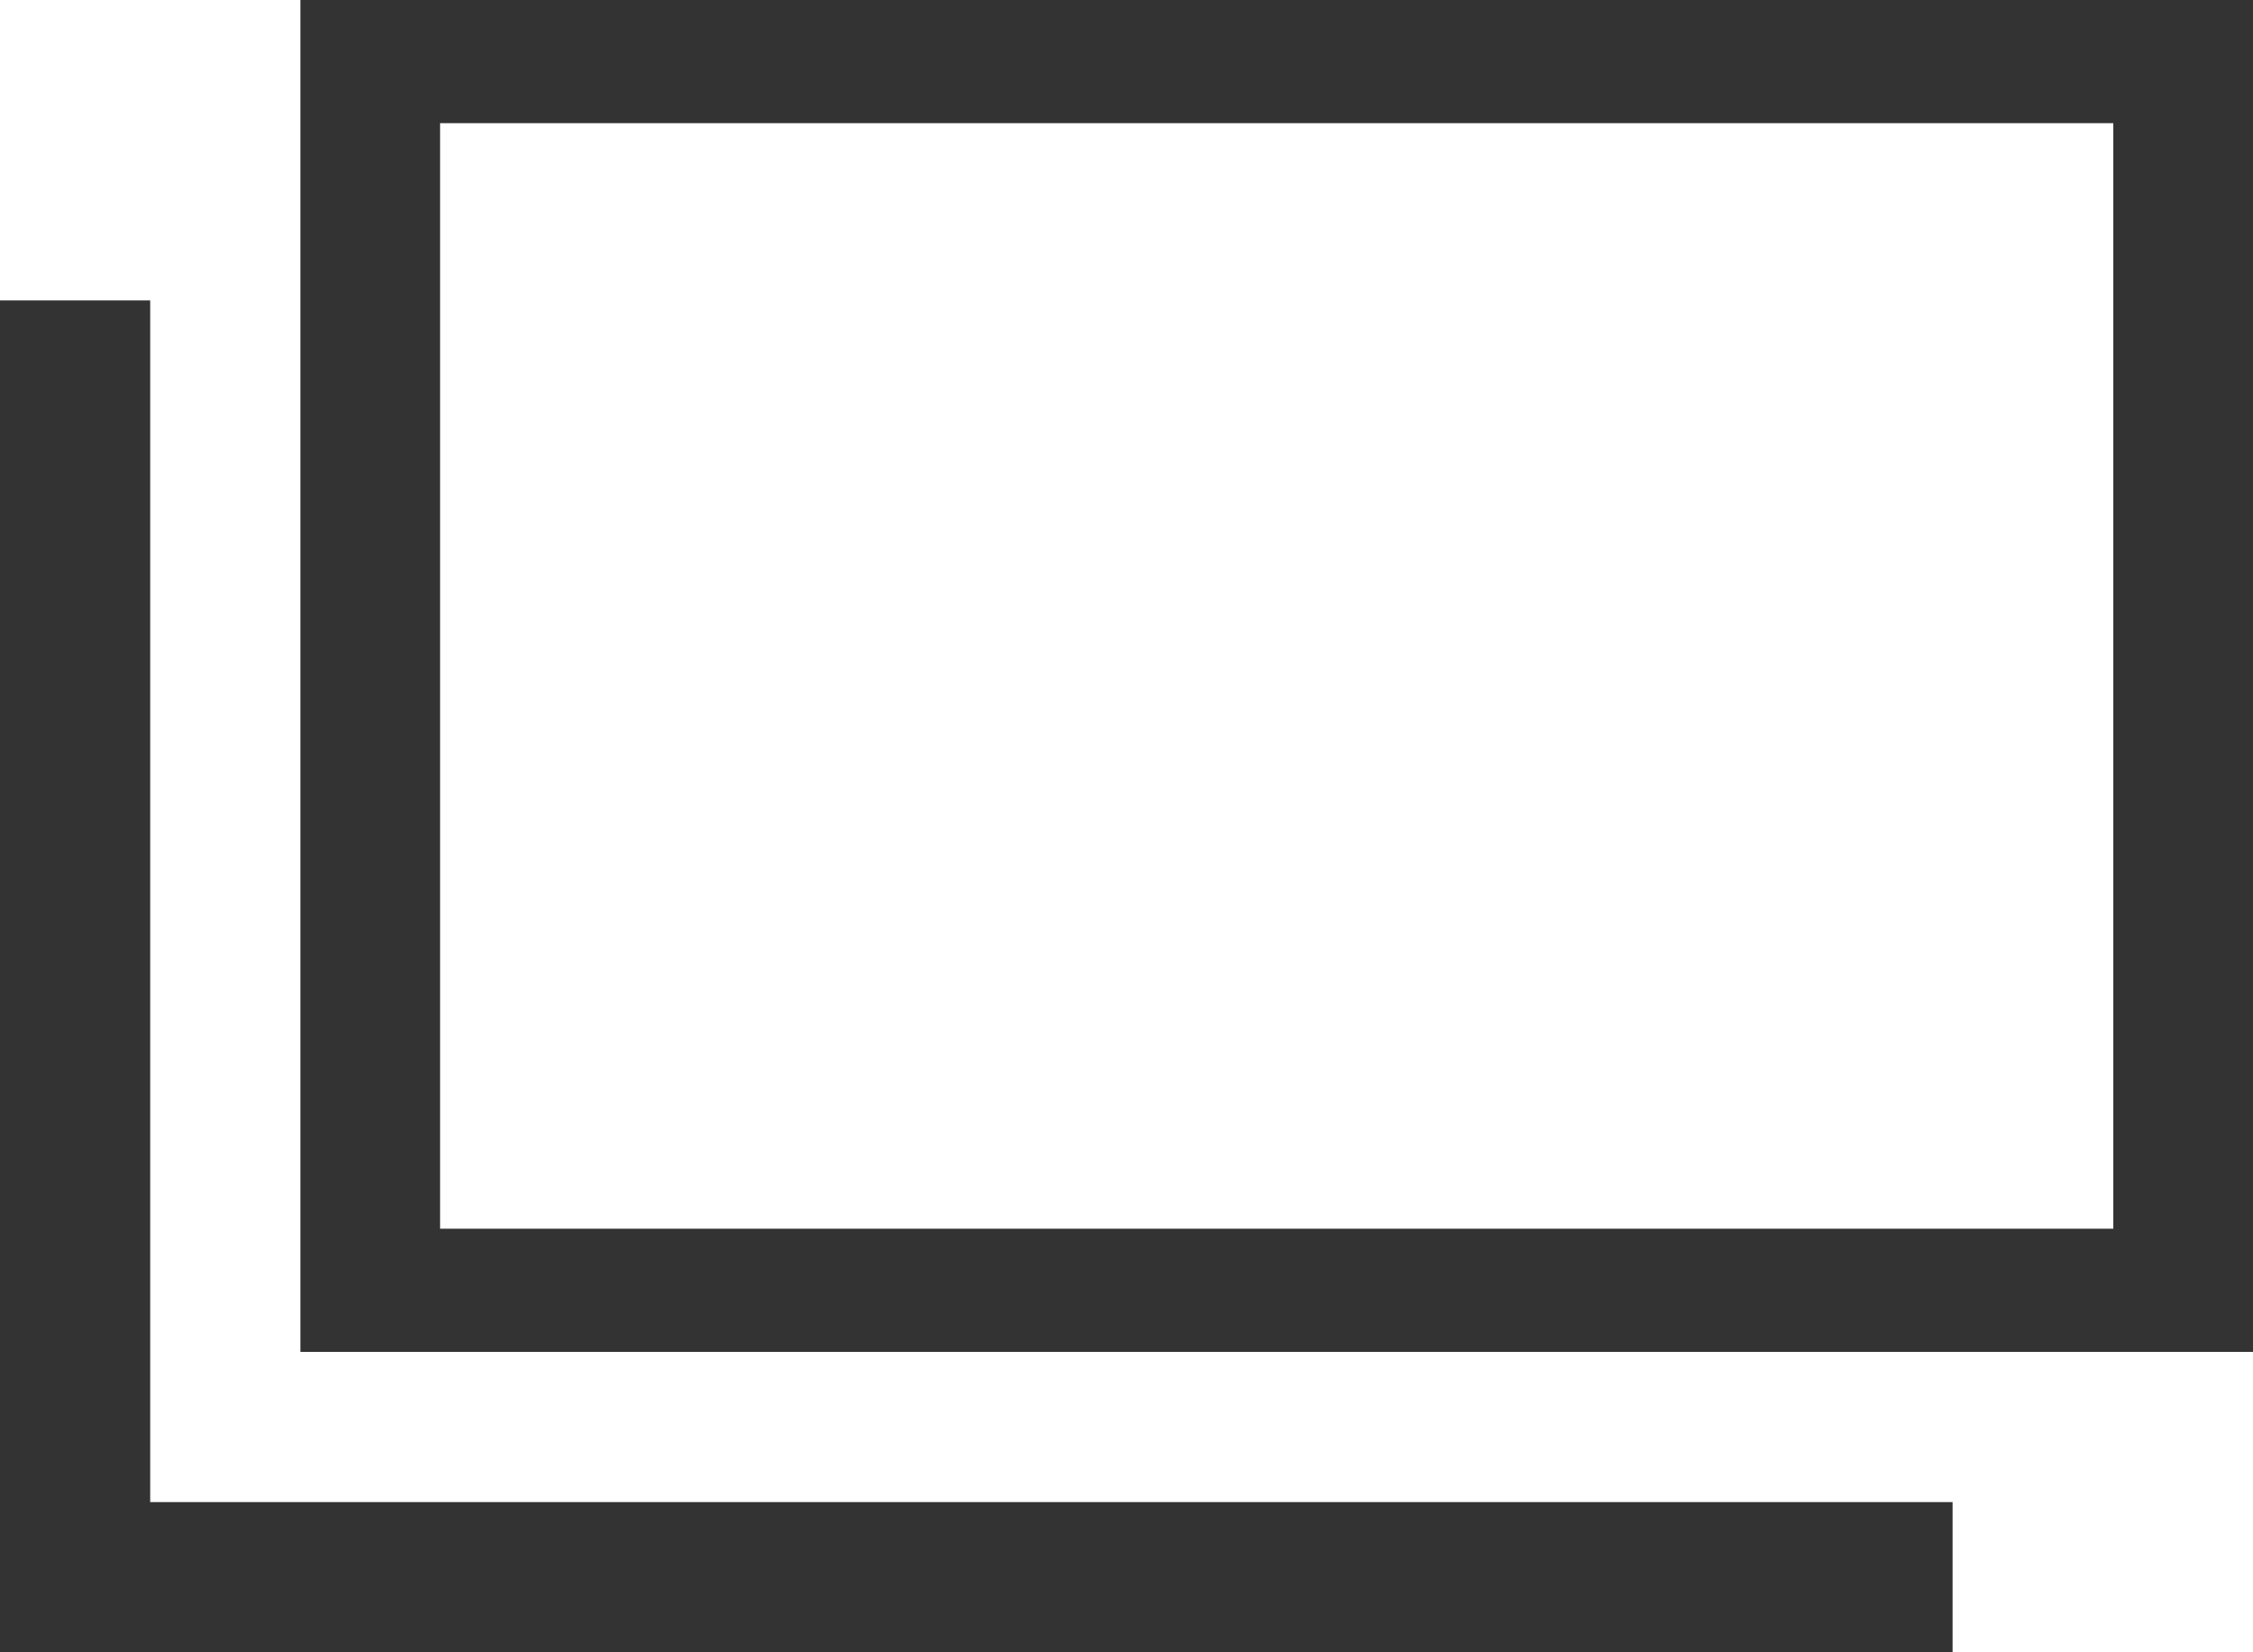 <?xml version="1.0" encoding="UTF-8"?><svg id="a" xmlns="http://www.w3.org/2000/svg" width="15" height="11" viewBox="0 0 15 11"><defs><style>.b{fill:#333;}.c{fill:none;stroke:#333;stroke-miterlimit:10;}</style></defs><path class="b" d="M2.93,8.18V.82H14.07v7.36H2.93m-.93,.82H15V0H2V9Z"/><path class="c" d="M13,10.5H.5V2"/></svg>